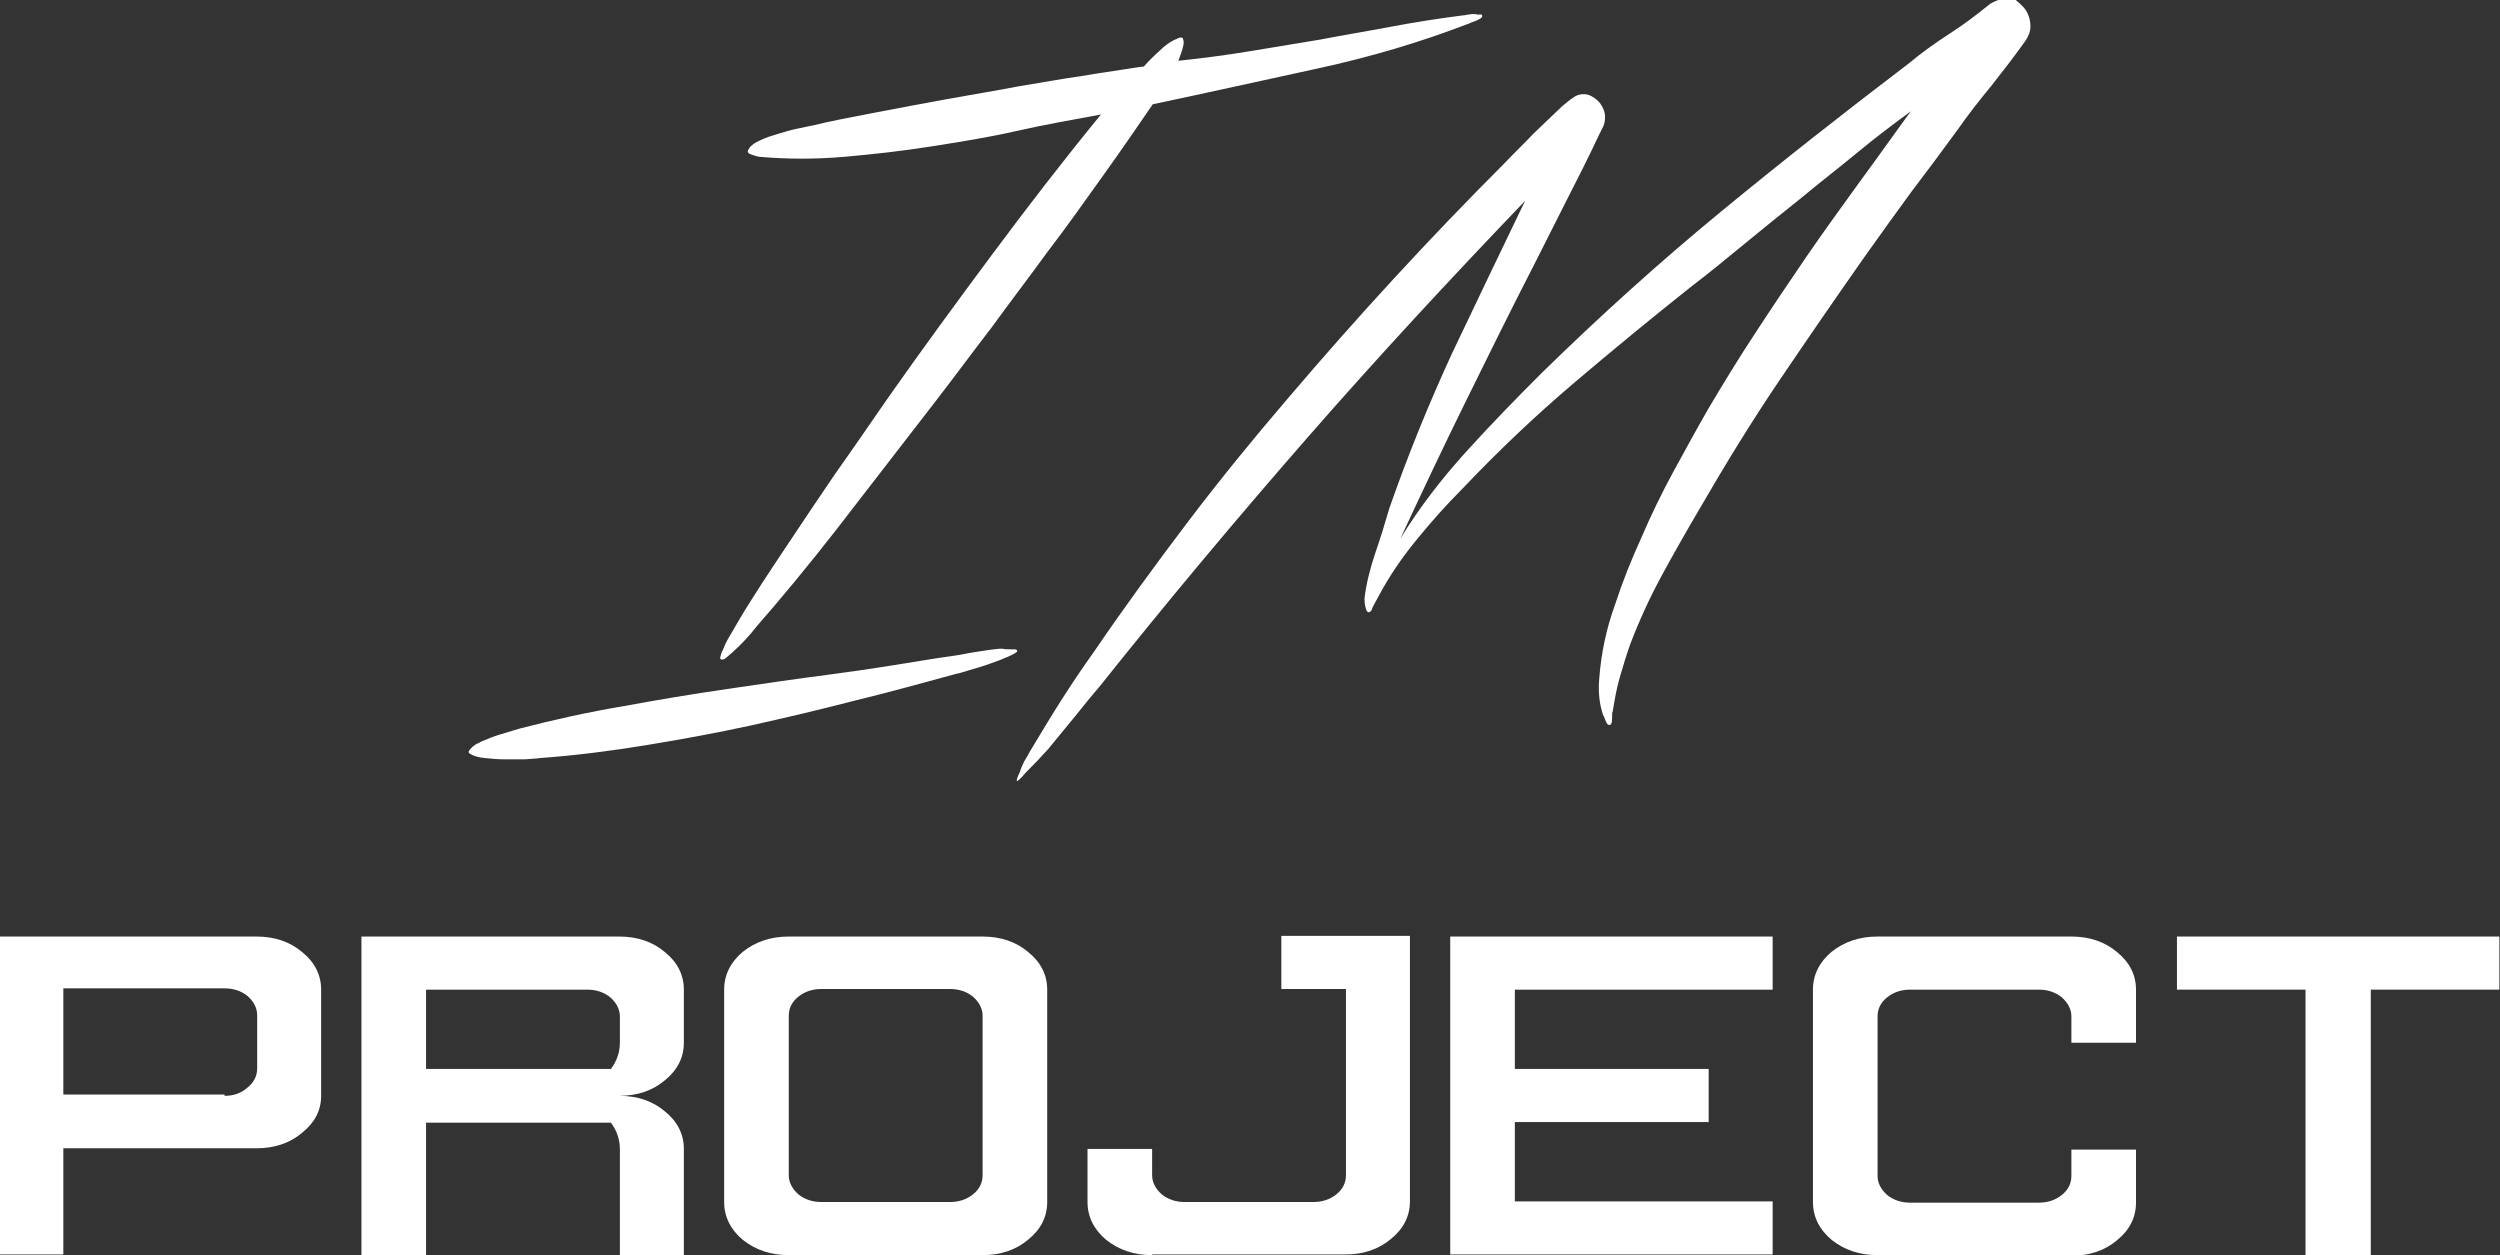 <?xml version="1.0" encoding="UTF-8"?> <!-- Generator: Adobe Illustrator 25.4.1, SVG Export Plug-In . SVG Version: 6.00 Build 0) --> <svg xmlns="http://www.w3.org/2000/svg" xmlns:xlink="http://www.w3.org/1999/xlink" id="Layer_1" x="0px" y="0px" viewBox="0 0 390.8 196.2" style="enable-background:new 0 0 390.8 196.2;" xml:space="preserve"><rect x="0" y="0" width="390.8" height="196.2" fill="#333333" stroke="none"/> <style type="text/css"> .st0{fill:#FFFFFF;} </style> <g> <g> <g> <path class="st0" d="M-0.2,196.2v-49.8h40.3c2.8,0,5.2,0.8,7.1,2.4c2,1.6,3,3.6,3,5.9v16.6c0,2.3-1,4.2-3,5.8 c-1.9,1.6-4.3,2.4-7.1,2.4H9.9v16.6H-0.2z M35.1,171.3c1.4,0,2.6-0.4,3.6-1.3c1-0.8,1.5-1.8,1.5-3v-8.3c0-1.1-0.5-2.1-1.5-3 c-1-0.8-2.2-1.2-3.6-1.2H9.9v16.6H35.1z"></path> <path class="st0" d="M56.5,196.2v-49.8h40.3c2.8,0,5.2,0.8,7.1,2.4c2,1.6,3,3.6,3,5.9v8.3c0,2.3-1,4.3-3,5.9 c-1.9,1.6-4.3,2.4-7.1,2.4c2.8,0,5.2,0.8,7.1,2.4c2,1.6,3,3.6,3,5.9v16.6H96.9v-16.6c0-1.5-0.5-2.9-1.4-4.1H66.6v20.7H56.5z M95.5,167.1c0.9-1.2,1.4-2.6,1.4-4.1v-4.1c0-1.1-0.5-2.1-1.5-3c-1-0.8-2.2-1.2-3.6-1.2H66.6v12.4H95.5z"></path> <path class="st0" d="M123.3,196.2c-2.8,0-5.2-0.8-7.2-2.4c-1.9-1.6-2.9-3.6-2.9-5.9v-33.2c0-2.3,1-4.3,2.9-5.9 c2-1.6,4.4-2.4,7.2-2.4h30.3c2.8,0,5.2,0.8,7.1,2.4c2,1.6,3,3.6,3,5.9v33.2c0,2.3-1,4.3-3,5.9c-1.9,1.6-4.3,2.4-7.1,2.4H123.3z M148.5,187.9c1.4,0,2.6-0.4,3.6-1.2c1-0.8,1.5-1.8,1.5-3v-24.9c0-1.1-0.5-2.1-1.5-3c-1-0.8-2.2-1.2-3.6-1.2h-20.1 c-1.4,0-2.6,0.4-3.6,1.2c-1,0.8-1.5,1.8-1.5,3v24.9c0,1.1,0.5,2.1,1.5,3c1,0.8,2.2,1.2,3.6,1.2H148.5z"></path> <path class="st0" d="M180.1,196.2c-2.8,0-5.2-0.8-7.2-2.4c-1.9-1.6-2.9-3.6-2.9-5.9v-8.3h10.1v4.1c0,1.1,0.5,2.1,1.5,3 c1,0.8,2.2,1.2,3.6,1.2h20.1c1.4,0,2.6-0.4,3.6-1.2c1-0.8,1.5-1.8,1.5-3v-29.1h-10.1v-8.3h20.1v41.5c0,2.3-1,4.3-3,5.9 c-1.9,1.6-4.3,2.4-7.1,2.4H180.1z"></path> <path class="st0" d="M226.7,196.2v-49.8h50.4v8.3h-40.3v12.4h30.3v8.3h-30.3v12.4h40.3v8.3H226.7z"></path> <path class="st0" d="M293.5,196.2c-2.8,0-5.2-0.8-7.2-2.4c-1.9-1.6-2.9-3.6-2.9-5.9v-33.2c0-2.3,1-4.3,2.9-5.9 c2-1.6,4.4-2.4,7.2-2.4h30.3c2.8,0,5.2,0.8,7.1,2.4c2,1.6,3,3.6,3,5.9v8.3h-10.1v-4.1c0-1.1-0.5-2.1-1.5-3 c-1-0.8-2.2-1.2-3.6-1.2h-20.1c-1.4,0-2.6,0.4-3.6,1.2c-1,0.8-1.5,1.8-1.5,3v24.9c0,1.1,0.5,2.1,1.5,3c1,0.8,2.2,1.2,3.6,1.2 h20.1c1.4,0,2.6-0.4,3.6-1.2c1-0.8,1.5-1.8,1.5-3v-4.1h10.1v8.3c0,2.3-1,4.3-3,5.9c-1.9,1.6-4.3,2.4-7.1,2.4H293.5z"></path> <path class="st0" d="M360.4,196.2v-41.5h-20.1v-8.3h50.4v8.3h-20.1v41.5H360.4z"></path> </g> </g> <g> <g> <path class="st0" d="M158,101.5c0.1,0,0.3,0,0.6,0c0.2,0,0.4,0.1,0.4,0.2c0.1,0.2-0.4,0.5-1.3,0.9c-0.9,0.4-1.9,0.8-3.1,1.2 c-1.1,0.4-2.2,0.7-3.2,1s-1.6,0.5-1.8,0.5c-5.2,1.4-10.5,2.9-15.9,4.2c-5.4,1.4-10.9,2.7-16.3,3.9c-5.5,1.2-11,2.2-16.5,3.1 c-5.5,0.9-11,1.6-16.5,2c-0.6,0.1-1.4,0.1-2.4,0.2c-1,0-2.1,0-3.1,0c-1.1,0-2.1-0.1-3.1-0.2c-1-0.1-1.7-0.3-2.2-0.6 c-0.3-0.1-0.4-0.3-0.3-0.5c0.1-0.2,0.3-0.4,0.6-0.7c0.3-0.2,0.5-0.4,0.8-0.5c0.3-0.1,0.5-0.3,0.6-0.3c0.9-0.4,1.9-0.8,2.9-1.1 c1-0.3,2-0.6,3-0.9c5.4-1.4,10.8-2.6,16.2-3.5c5.4-1,10.8-1.9,16.3-2.7c5.4-0.8,10.9-1.6,16.3-2.3c5.4-0.7,10.9-1.6,16.4-2.5 c2-0.3,3.7-0.5,5-0.8c1.3-0.2,2.4-0.4,3.2-0.5c0.8-0.1,1.5-0.2,2.1-0.2C157,101.5,157.5,101.5,158,101.5z M231.7,2.5 c0,0.1-0.1,0.3-0.3,0.4c-0.2,0.1-0.5,0.3-0.8,0.4c-0.3,0.1-0.6,0.2-0.8,0.3c-0.2,0.1-0.4,0.2-0.5,0.2c-7.3,2.8-15,5.1-23.3,6.9 s-16.8,3.7-25.8,5.6c-2.4,3.5-5,7.3-7.8,11.2c-2.8,3.9-5.6,7.9-8.6,11.8c-2.9,4-5.9,7.9-8.8,11.9c-3,3.9-5.8,7.7-8.5,11.2 c-4.2,5.4-8.4,10.9-12.6,16.3c-4.2,5.5-8.5,10.9-13.1,16.3c-1.1,1.3-2.3,2.6-3.4,4c-1.1,1.3-2.5,2.7-4.1,4 c-0.5,0.2-0.8,0.1-0.7-0.3c0.1-0.4,0.2-0.8,0.4-1.1c0.3-0.8,0.7-1.6,1.2-2.4c0.5-0.8,0.9-1.6,1.4-2.4c1.1-1.9,2.3-3.7,3.5-5.6 c1.2-1.8,2.4-3.7,3.7-5.6c2.6-3.9,5.2-7.8,7.8-11.6c2.7-3.8,5.3-7.6,8-11.5c5.4-7.7,10.9-15.2,16.4-22.6 c5.5-7.4,11.2-14.8,17.1-22c-4.4,0.8-8.9,1.6-13.3,2.6s-8.9,1.7-13.3,2.4c-4.4,0.7-8.9,1.2-13.4,1.6c-4.5,0.4-9,0.4-13.5,0 c-0.4-0.1-0.8-0.2-1.3-0.4c-0.5-0.2-0.5-0.5-0.2-0.9c0.3-0.5,0.9-0.9,1.8-1.3c0.8-0.4,1.8-0.7,2.8-1c1-0.3,2-0.6,3-0.8 c1-0.2,1.8-0.4,2.4-0.5c2.8-0.7,6.1-1.3,9.7-2c3.6-0.7,7.4-1.4,11.2-2.1c3.8-0.7,7.6-1.3,11.2-2c3.7-0.6,6.9-1.2,9.8-1.6 c2.9-0.5,5.2-0.8,7-1.1c1.8-0.3,2.7-0.4,2.8-0.4c0.7-0.8,1.5-1.6,2.4-2.4c0.8-0.8,1.7-1.5,2.7-1.9c0.5-0.3,0.9-0.3,1-0.1 c0.1,0.3,0.2,0.6,0.1,1c-0.1,0.4-0.2,0.9-0.4,1.4c-0.2,0.5-0.3,0.9-0.4,1.1c3.8-0.4,7.6-0.9,11.2-1.5c3.7-0.6,7.3-1.2,10.9-1.8 c3.6-0.7,7.3-1.3,11-2s7.5-1.3,11.4-1.8c0.1,0,0.3,0,0.6-0.1c0.3,0,0.6-0.1,0.9-0.1s0.6,0,0.9,0.1C231.6,2.2,231.7,2.3,231.7,2.5 z"></path> <path class="st0" d="M316.8,1.8c0.4,0.7,0.6,1.5,0.6,2.3c0,0.8-0.3,1.6-0.8,2.3c-1.7,2.4-3.5,4.7-5.3,7c-1.9,2.3-3.7,4.6-5.3,6.9 c-2.4,3.3-4.8,6.5-7.3,9.8c-2.4,3.3-4.8,6.6-7.2,10c-4.5,6.4-8.9,12.8-13.3,19.3c-4.4,6.5-8.5,13.2-12.5,20.1 c-2,3.4-4,6.9-5.9,10.4c-1.9,3.5-3.6,7.2-5,10.9c-0.6,1.7-1.1,3.4-1.6,5.1s-0.8,3.5-1.1,5.3c-0.1,0.1-0.1,0.5-0.1,1.1 c0,0.6-0.1,0.9-0.3,1c-0.3,0.1-0.5-0.1-0.7-0.6c-0.2-0.5-0.3-0.8-0.4-0.9c-0.3-0.9-0.5-1.8-0.6-2.8c-0.1-1-0.1-2,0-3 c0.3-3.9,1.1-7.7,2.4-11.3c1.2-3.7,2.6-7.2,4.2-10.7c1.5-3.5,3.2-7,5-10.3c1.8-3.3,3.6-6.6,5.5-9.9c2.2-3.7,4.5-7.5,7.2-11.6 c2.6-4,5.3-8,8.1-12.1s5.6-7.9,8.4-11.8c2.8-3.8,5.4-7.5,7.9-10.9c-2.6,1.9-5.4,4-8.3,6.4c-2.9,2.4-5.9,4.7-8.9,7.2 c-3,2.4-6,4.8-8.9,7.2c-2.9,2.4-5.6,4.6-8.1,6.5c-6.3,5-12.5,10.1-18.5,15.2c-6,5.1-11.8,10.6-17.4,16.5 c-2.5,2.5-4.9,5.2-7.1,7.9c-2.3,2.8-4.3,5.7-6,8.9c-0.2,0.4-0.4,0.7-0.6,1.1c-0.2,0.4-0.4,0.7-0.5,1.1c-0.4,0.5-0.7,0.4-0.9-0.3 c-0.2-0.7-0.2-1.2-0.2-1.6c0.3-2.4,0.9-4.7,1.7-7.1c0.8-2.3,1.5-4.6,2.2-7c2.9-8.3,6.2-16.4,9.8-24.2c3.7-7.8,7.5-15.7,11.4-23.8 c-11.7,12.2-23.1,24.5-34.1,37.1c-11,12.6-21.8,25.5-32.4,38.8c-1.3,1.5-2.5,3-3.7,4.5c-1.2,1.5-2.5,3-3.7,4.5 c-0.3,0.4-0.8,1-1.4,1.6c-0.6,0.7-1.2,1.3-1.8,1.9c-0.6,0.6-1.1,1.1-1.5,1.6c-0.4,0.4-0.7,0.7-0.8,0.7c-0.1,0-0.1-0.2,0.1-0.7 c0.2-0.4,0.4-0.9,0.6-1.5c0.2-0.5,0.5-1.1,0.9-1.7c0.3-0.6,0.6-1.1,0.8-1.4c1.5-2.5,3-5,4.6-7.5c1.6-2.5,3.2-4.9,5-7.4 c4.7-6.9,9.6-13.6,14.6-20.2c5-6.6,10.3-13.1,15.7-19.4c10.8-12.7,22.1-25,33.9-36.8c1.5-1.6,3.1-3.1,4.5-4.6 c1.5-1.4,3-2.9,4.5-4.3c0.6-0.5,1.2-1,1.8-1.4c0.6-0.4,1.3-0.6,2.2-0.4c0.7,0.2,1.4,0.7,1.9,1.3c0.5,0.7,0.8,1.4,0.8,2.2 c0,0.6-0.1,1.1-0.3,1.5c-0.2,0.4-0.4,0.8-0.6,1.2c-1.6,3.4-3.3,6.8-5,10.1c-1.7,3.3-3.4,6.8-5.2,10.3c-3.6,7-7.1,14.1-10.6,21.2 c-3.5,7.1-6.9,14.3-10.3,21.6c3-4.9,6.5-9.4,10.3-13.6c3.8-4.2,7.8-8.3,11.8-12.3c9.1-8.9,18.4-17.3,28-25.2 c9.6-7.9,19.4-15.6,29.4-23.2c1.9-1.6,4-3.1,6.3-4.6c2.2-1.4,4.3-3,6.4-4.7c0.7-0.4,1.4-0.7,2.1-0.8c0.6-0.1,1.2-0.1,1.9,0.2 C315.8,0.6,316.4,1.1,316.8,1.8z"></path> </g> </g> </g> </svg> 